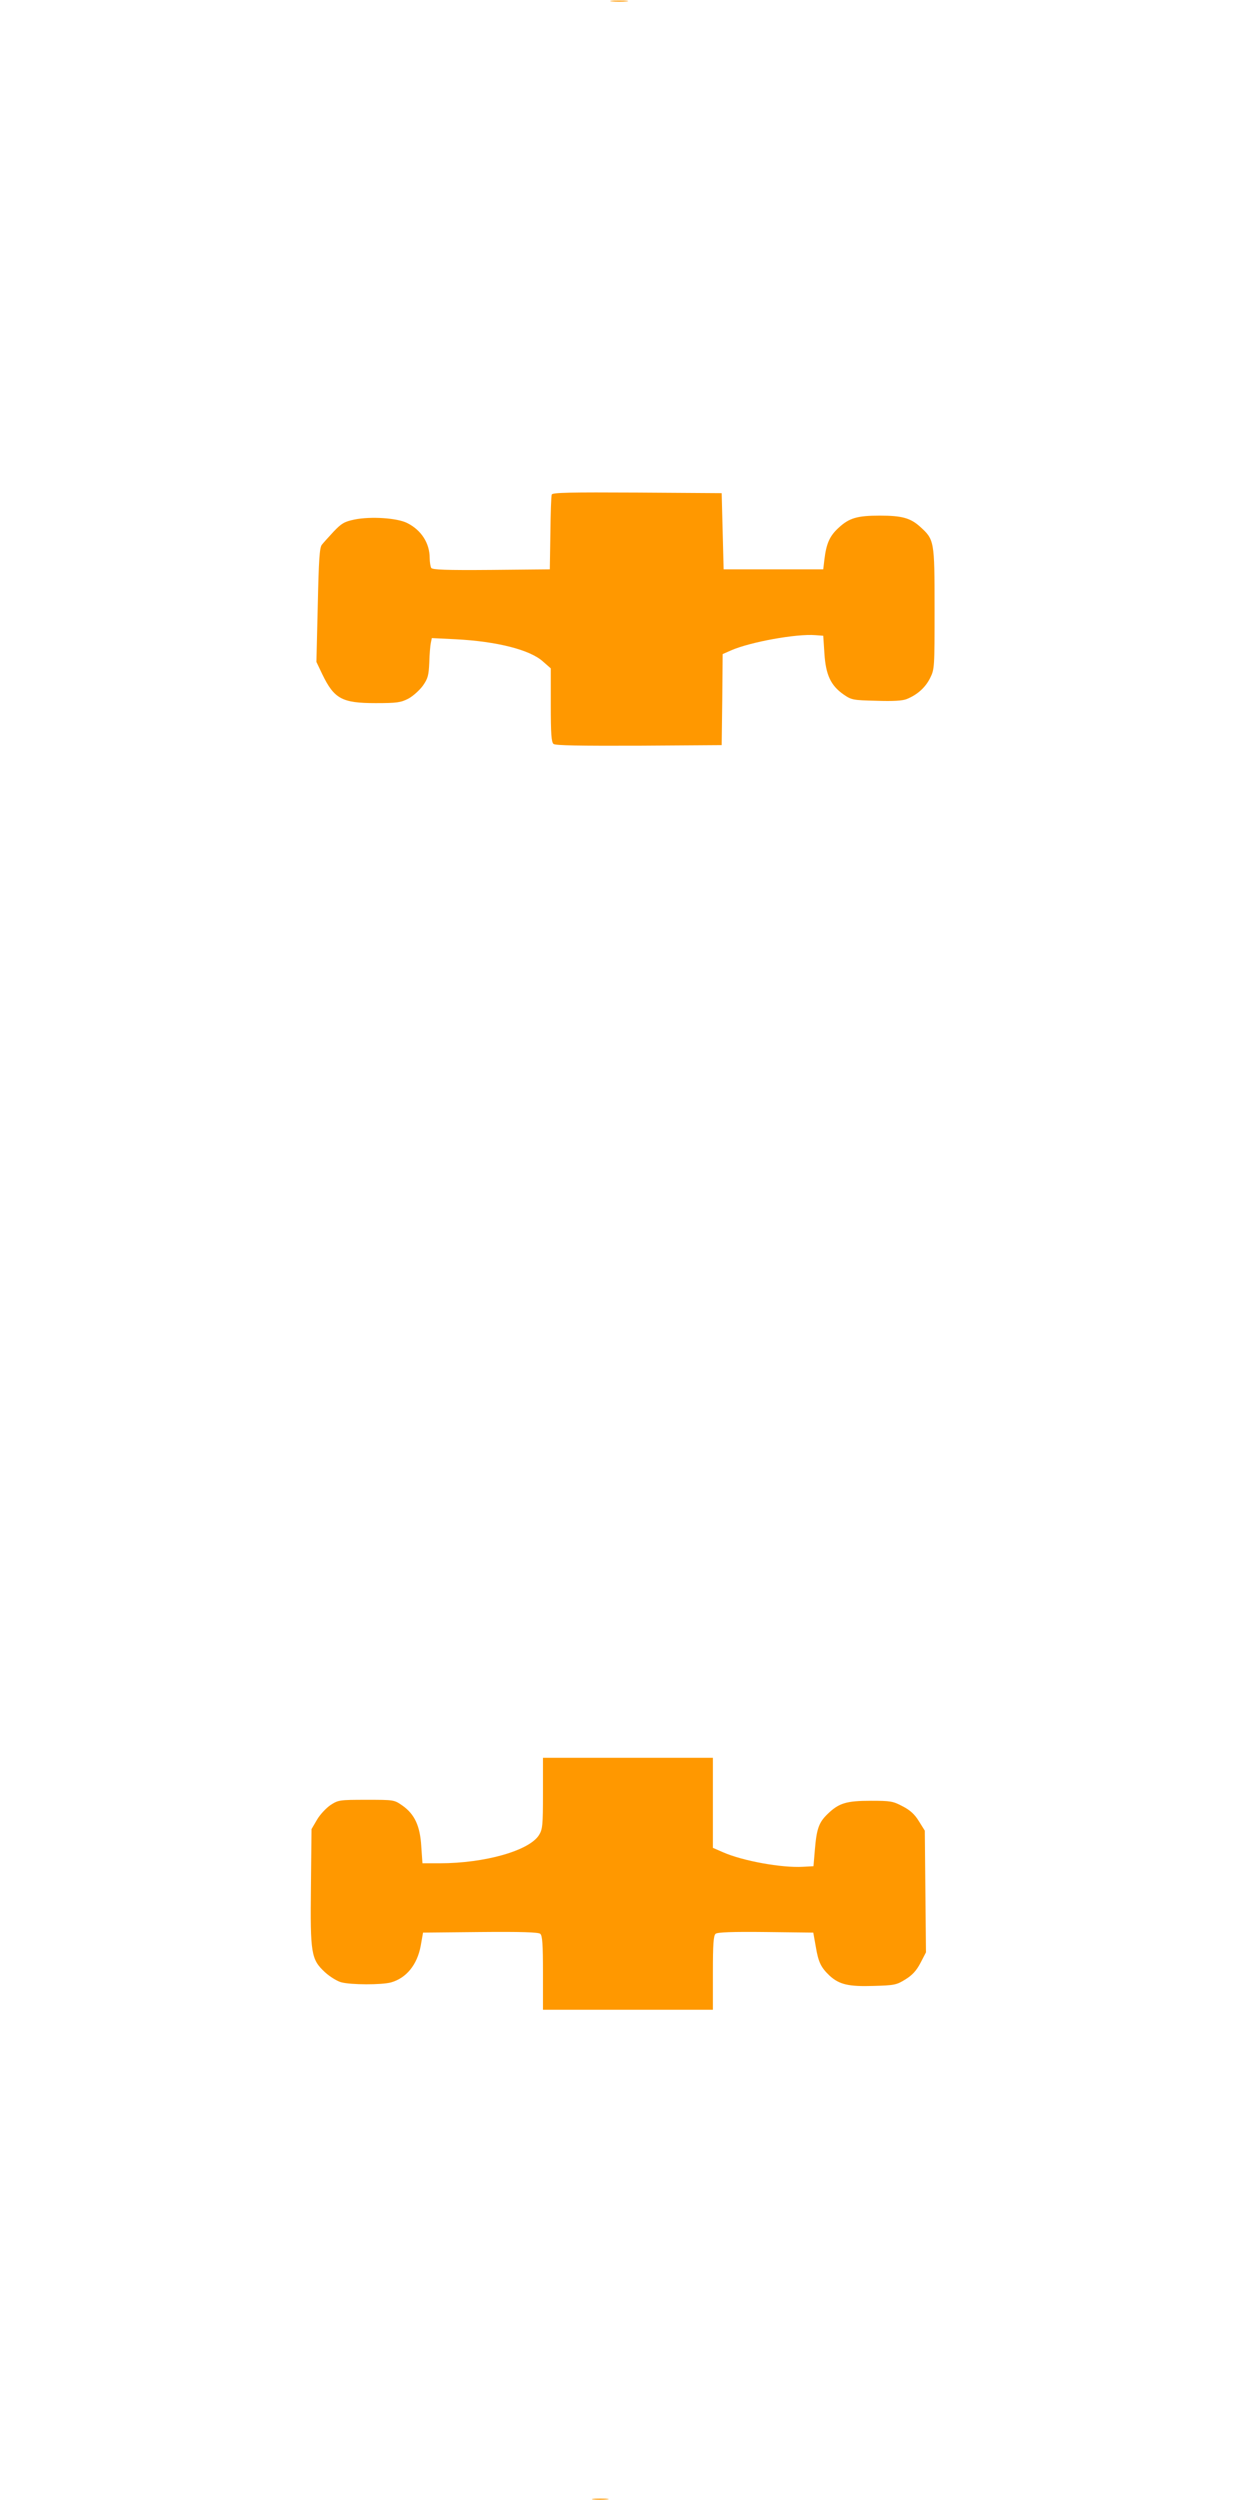 <?xml version="1.0" standalone="no"?>
<!DOCTYPE svg PUBLIC "-//W3C//DTD SVG 20010904//EN"
 "http://www.w3.org/TR/2001/REC-SVG-20010904/DTD/svg10.dtd">
<svg version="1.0" xmlns="http://www.w3.org/2000/svg"
 width="640pt" height="1280pt" viewBox="0 0 640 1280"
 preserveAspectRatio="xMidYMid meet">
<g transform="translate(0,1280) scale(0.1,-0.1)"
fill="#ff9800" stroke="none">
<path d="M3133 12793 c20 -2 54 -2 75 0 20 2 3 4 -38 4 -41 0 -58 -2 -37 -4z"/>
<path d="M2825 10268 c-3 -7 -6 -96 -7 -198 l-3 -185 -299 -3 c-233 -2 -301 1
-308 10 -4 7 -8 30 -8 51 0 76 -43 143 -115 179 -51 26 -186 35 -270 18 -52
-11 -66 -19 -107 -62 -25 -27 -53 -58 -60 -67 -12 -14 -16 -79 -21 -309 l-7
-291 30 -63 c61 -126 101 -148 273 -148 110 0 129 3 168 23 24 13 57 43 74 66
26 37 30 53 33 119 1 42 5 88 8 101 l5 24 122 -6 c212 -11 381 -54 447 -114
l40 -35 0 -188 c0 -146 3 -190 14 -199 9 -8 133 -10 437 -9 l424 3 3 233 2
233 43 19 c98 43 335 86 432 78 l40 -3 6 -91 c7 -109 32 -163 97 -209 42 -29
48 -30 169 -33 85 -3 135 0 156 9 54 22 95 59 119 107 23 46 23 54 23 357 0
348 -1 352 -75 419 -49 44 -93 56 -205 56 -116 0 -157 -12 -211 -62 -46 -42
-63 -80 -73 -162 l-6 -51 -255 0 -255 0 -5 195 -5 195 -433 3 c-341 2 -434 0
-437 -10z"/>
<path d="M2780 3619 c0 -163 -2 -185 -20 -214 -49 -80 -277 -145 -509 -145
l-88 0 -6 86 c-6 105 -34 165 -96 209 -43 30 -43 30 -185 30 -138 0 -144 -1
-184 -27 -22 -15 -54 -49 -69 -75 l-28 -48 -3 -293 c-4 -346 1 -374 72 -440
24 -22 61 -45 82 -51 50 -14 208 -14 256 -1 78 22 134 90 152 187 l12 68 293
3 c208 2 298 -1 307 -9 11 -9 14 -53 14 -200 l0 -189 435 0 435 0 0 189 c0
148 3 191 14 200 9 8 86 11 257 9 l243 -3 13 -73 c13 -78 26 -105 70 -147 50
-46 98 -57 225 -53 107 3 118 5 163 33 36 22 57 45 78 85 l28 54 -3 311 -3
312 -30 48 c-22 36 -45 57 -84 77 -49 26 -62 28 -162 28 -126 0 -164 -12 -221
-67 -46 -44 -57 -77 -66 -185 l-7 -83 -55 -3 c-108 -6 -307 30 -407 74 l-53
23 0 230 0 231 -435 0 -435 0 0 -181z"/>
<path d="M3037 3 c18 -2 50 -2 70 0 21 2 7 4 -32 4 -38 0 -55 -2 -38 -4z"/>
</g>
</svg>
